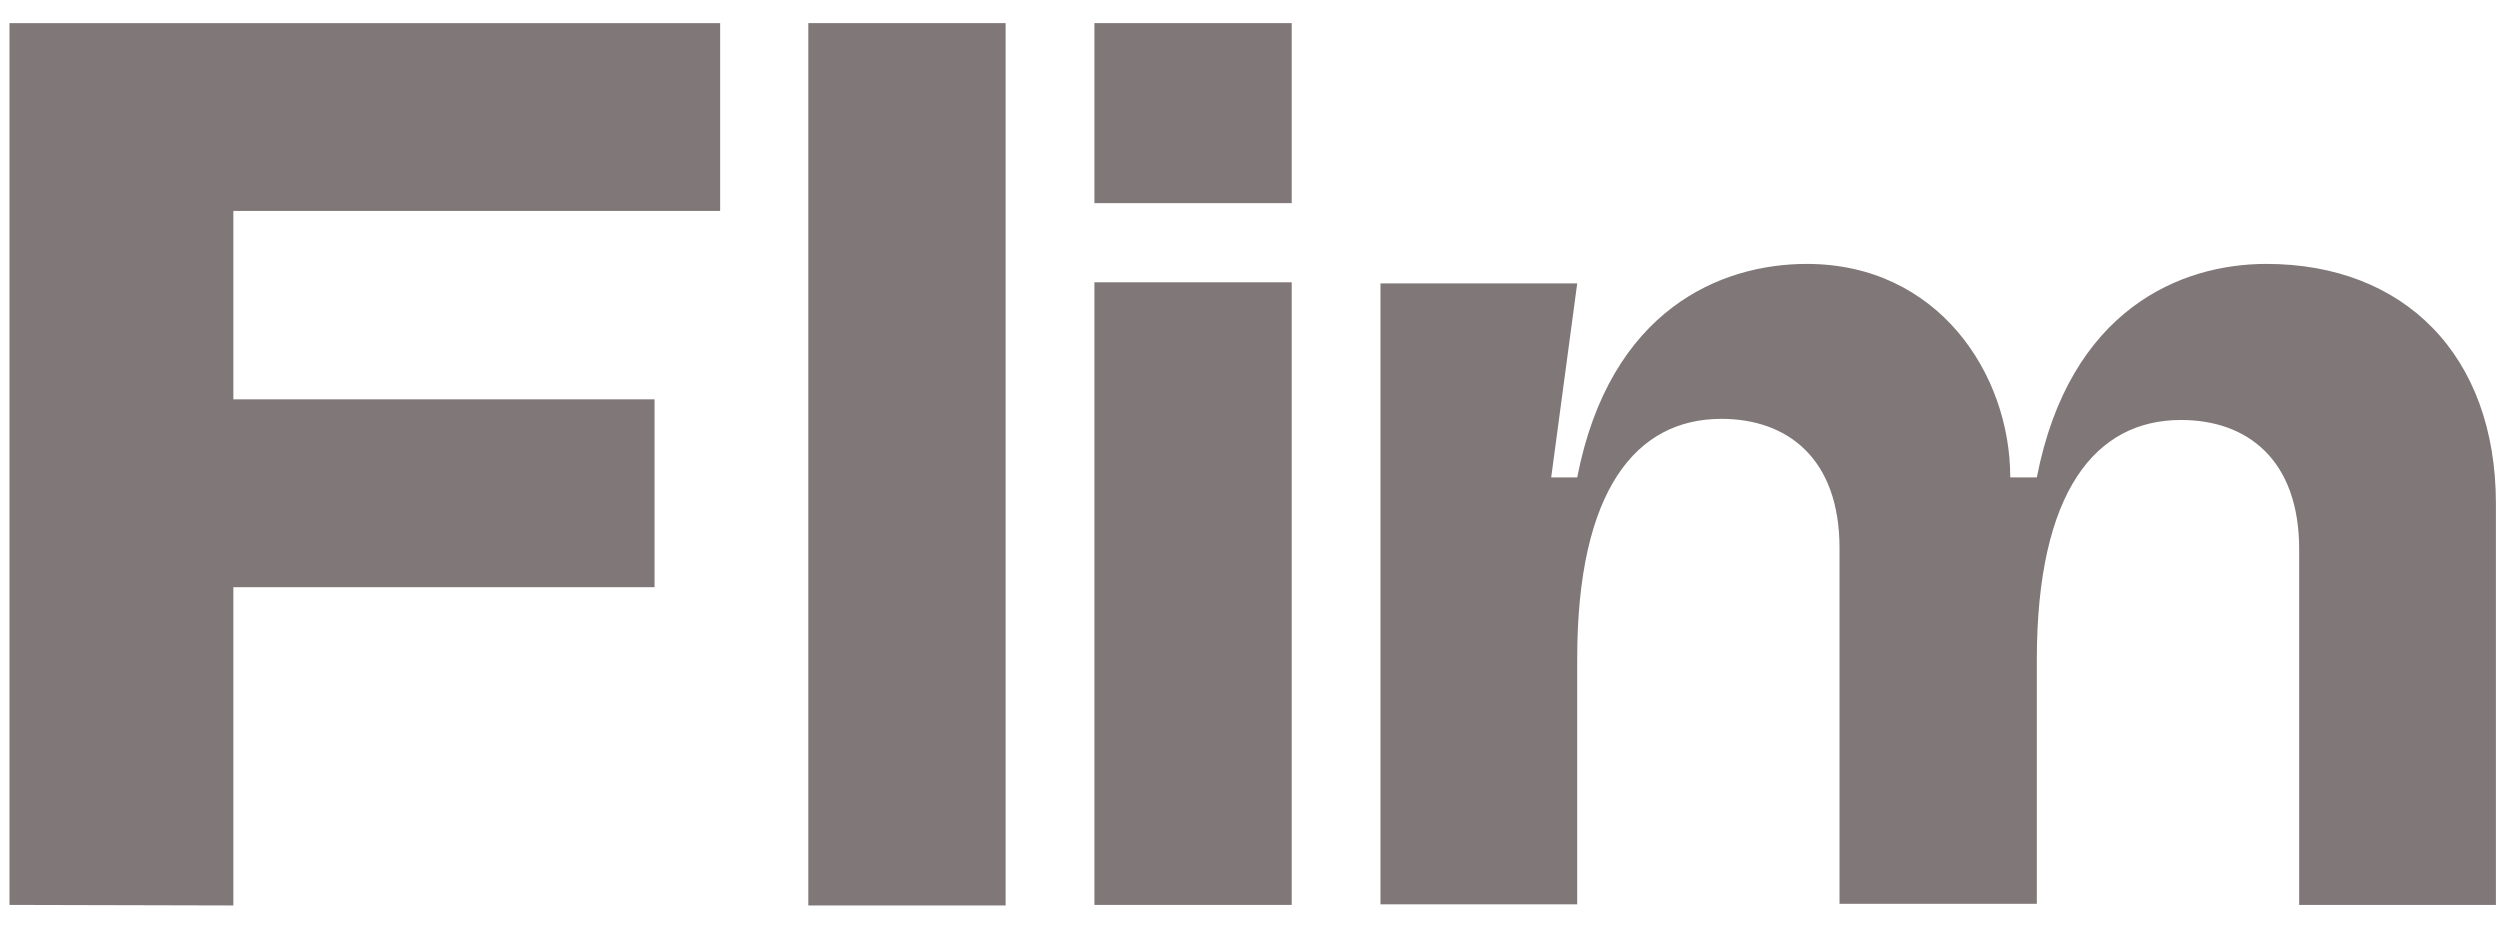 <svg width="105" height="39" viewBox="0 0 105 39" fill="none" xmlns="http://www.w3.org/2000/svg">
<path d="M42.236 0.971H33.949V38.029H42.236V0.971Z" fill="#807778"/>
<path d="M45.965 11.857V38.006H54.252V11.857H45.965ZM45.965 0.971V8.532H54.252V0.971H45.965Z" fill="#807778"/>
<path d="M30.246 8.86V0.971H0.398V38.006L9.801 38.029V24.662H27.491V16.773H9.801V8.86H30.246Z" fill="#807778"/>
<path d="M85.547 38.029V27.706C85.547 20.636 88.017 17.639 91.602 17.639C94.357 17.639 96.565 19.278 96.565 23.07V38.006H104.828V21.151C104.828 14.9 100.958 11.084 95.188 11.084C91.602 11.084 86.924 12.98 85.547 20.05H84.431C84.431 15.696 81.392 11.084 75.883 11.084C72.298 11.084 67.62 12.98 66.243 20.05H65.15L66.243 11.903H57.98V37.983H66.243V27.659C66.243 20.589 68.712 17.592 72.298 17.592C75.052 17.592 77.26 19.231 77.26 23.023V37.959H85.547V38.029Z" fill="#807778"/>
</svg>
